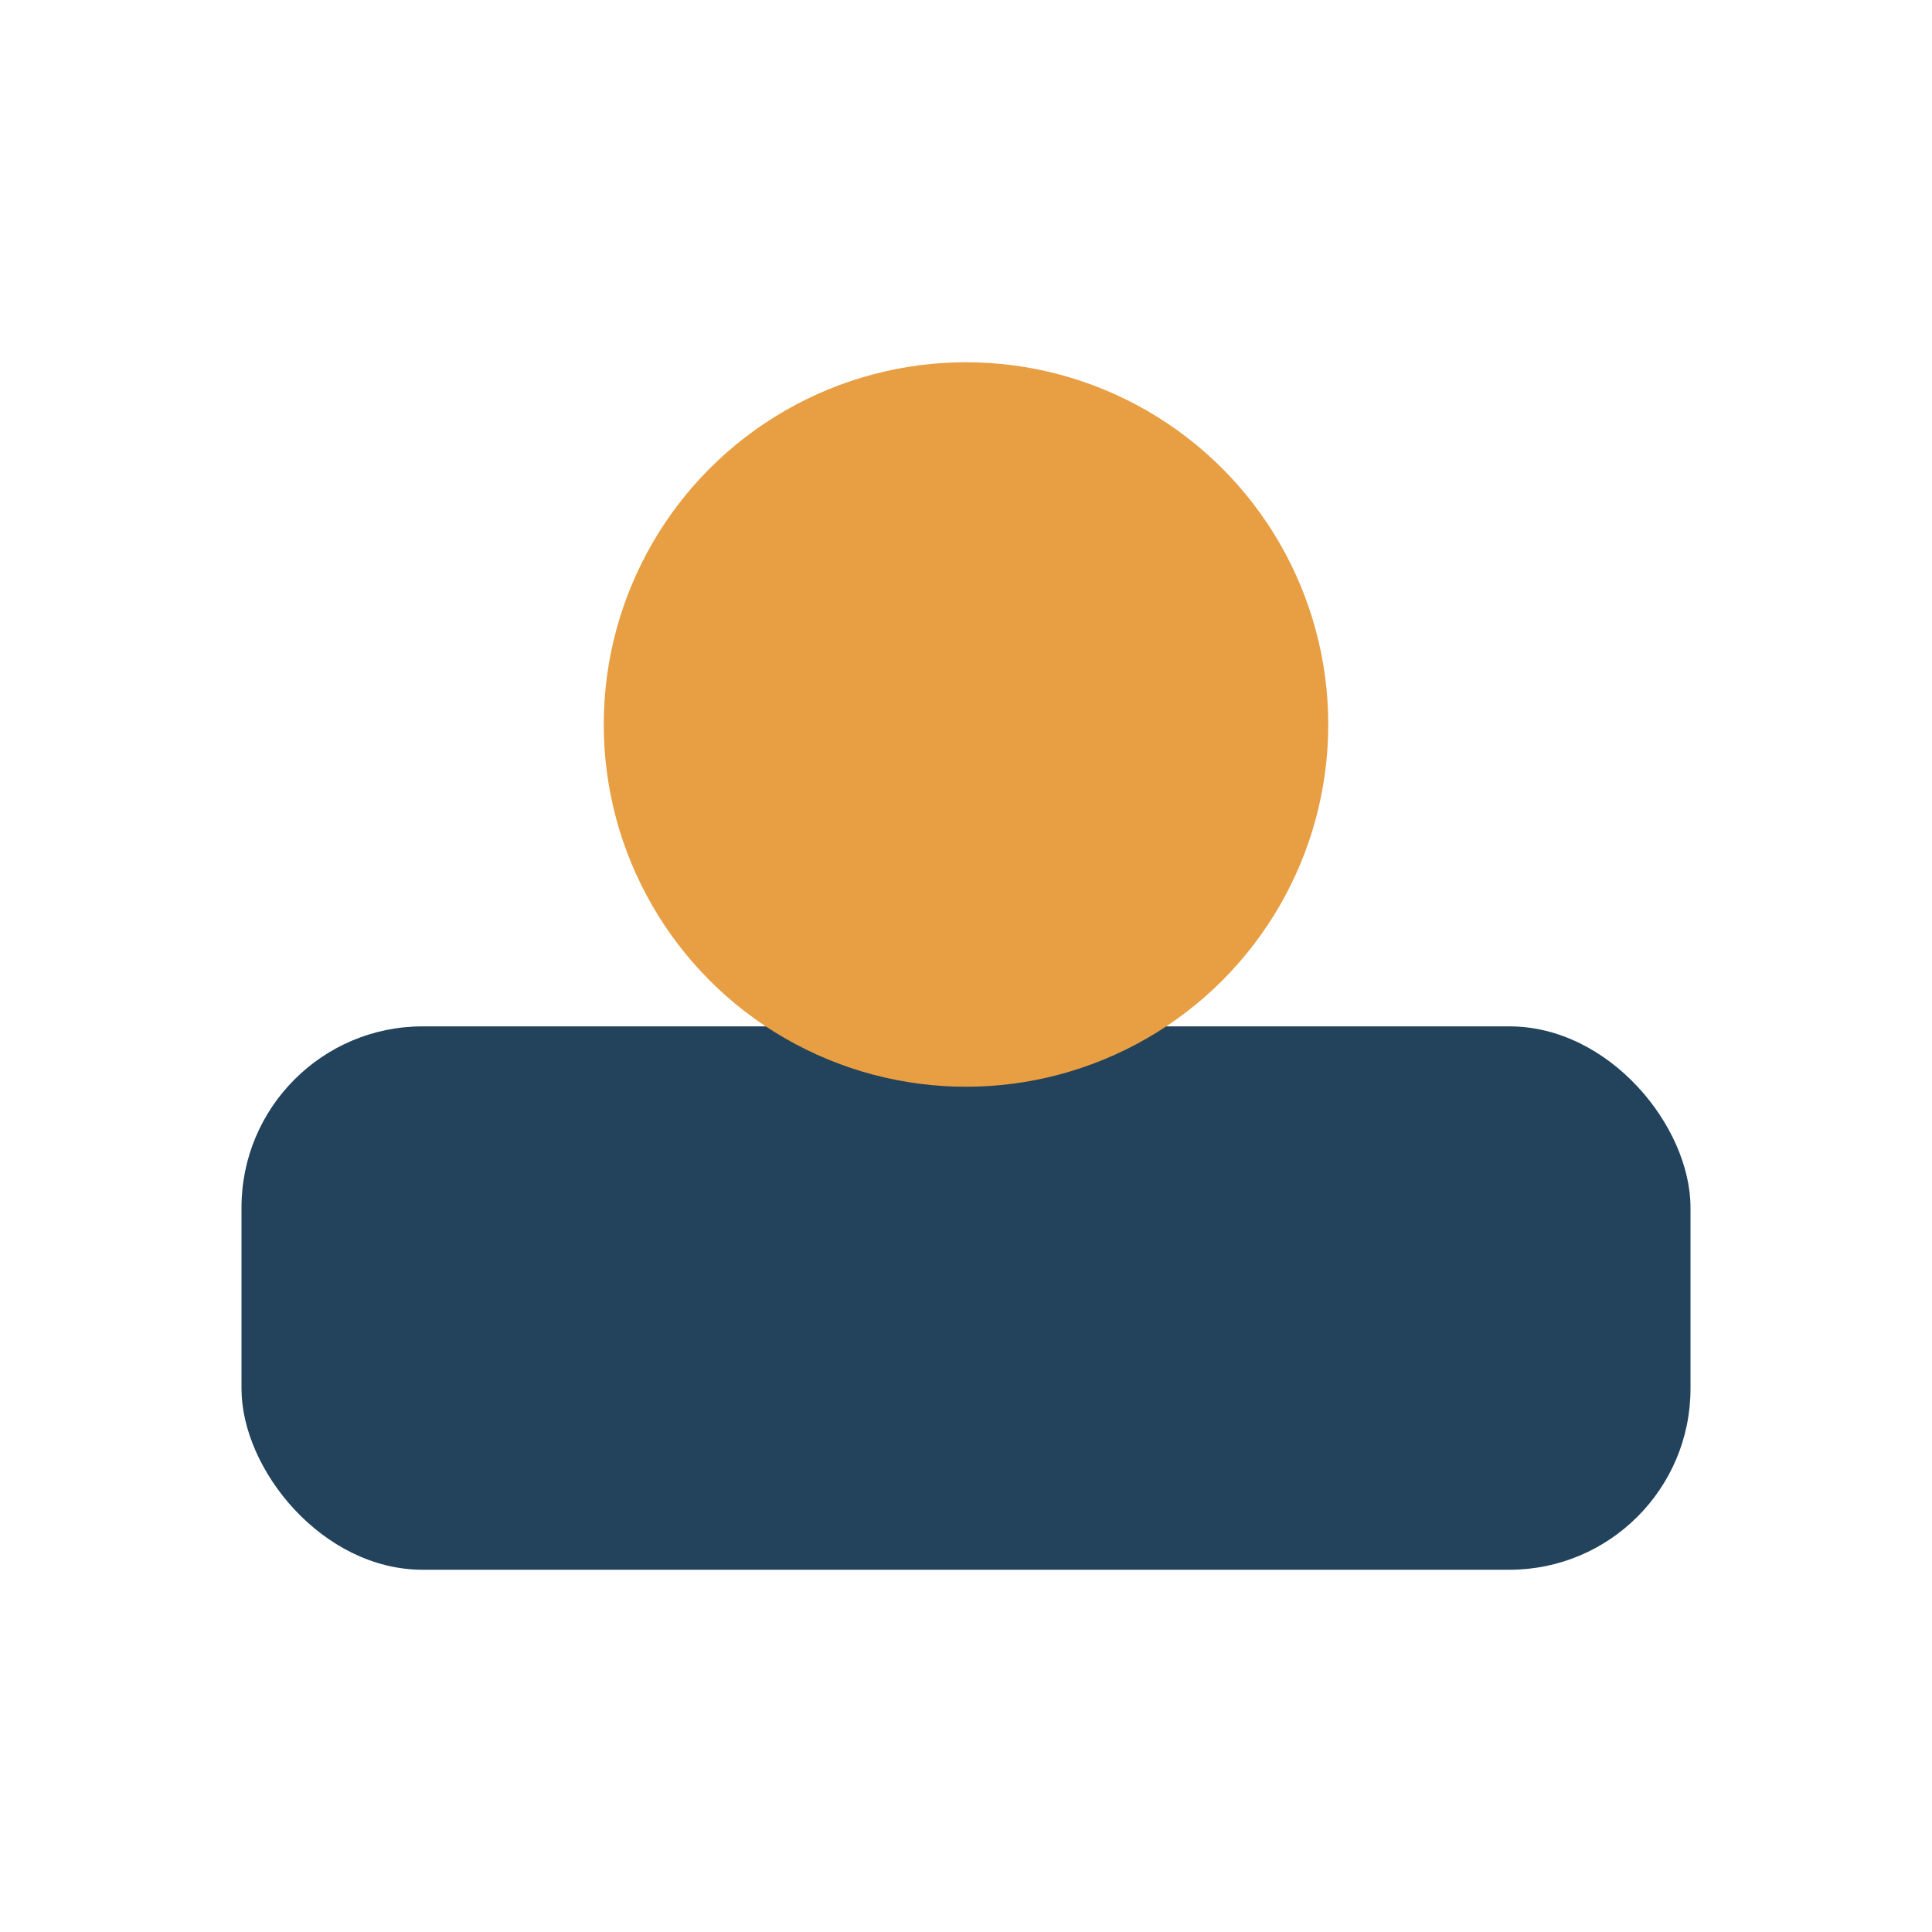 <?xml version="1.0" encoding="UTF-8"?>
<svg xmlns="http://www.w3.org/2000/svg" width="32" height="32" viewBox="0 0 32 32"><rect x="4" y="17" width="24" height="9" rx="3" fill="#22435B"/><circle cx="16" cy="12" r="6" fill="#E89E42"/></svg>